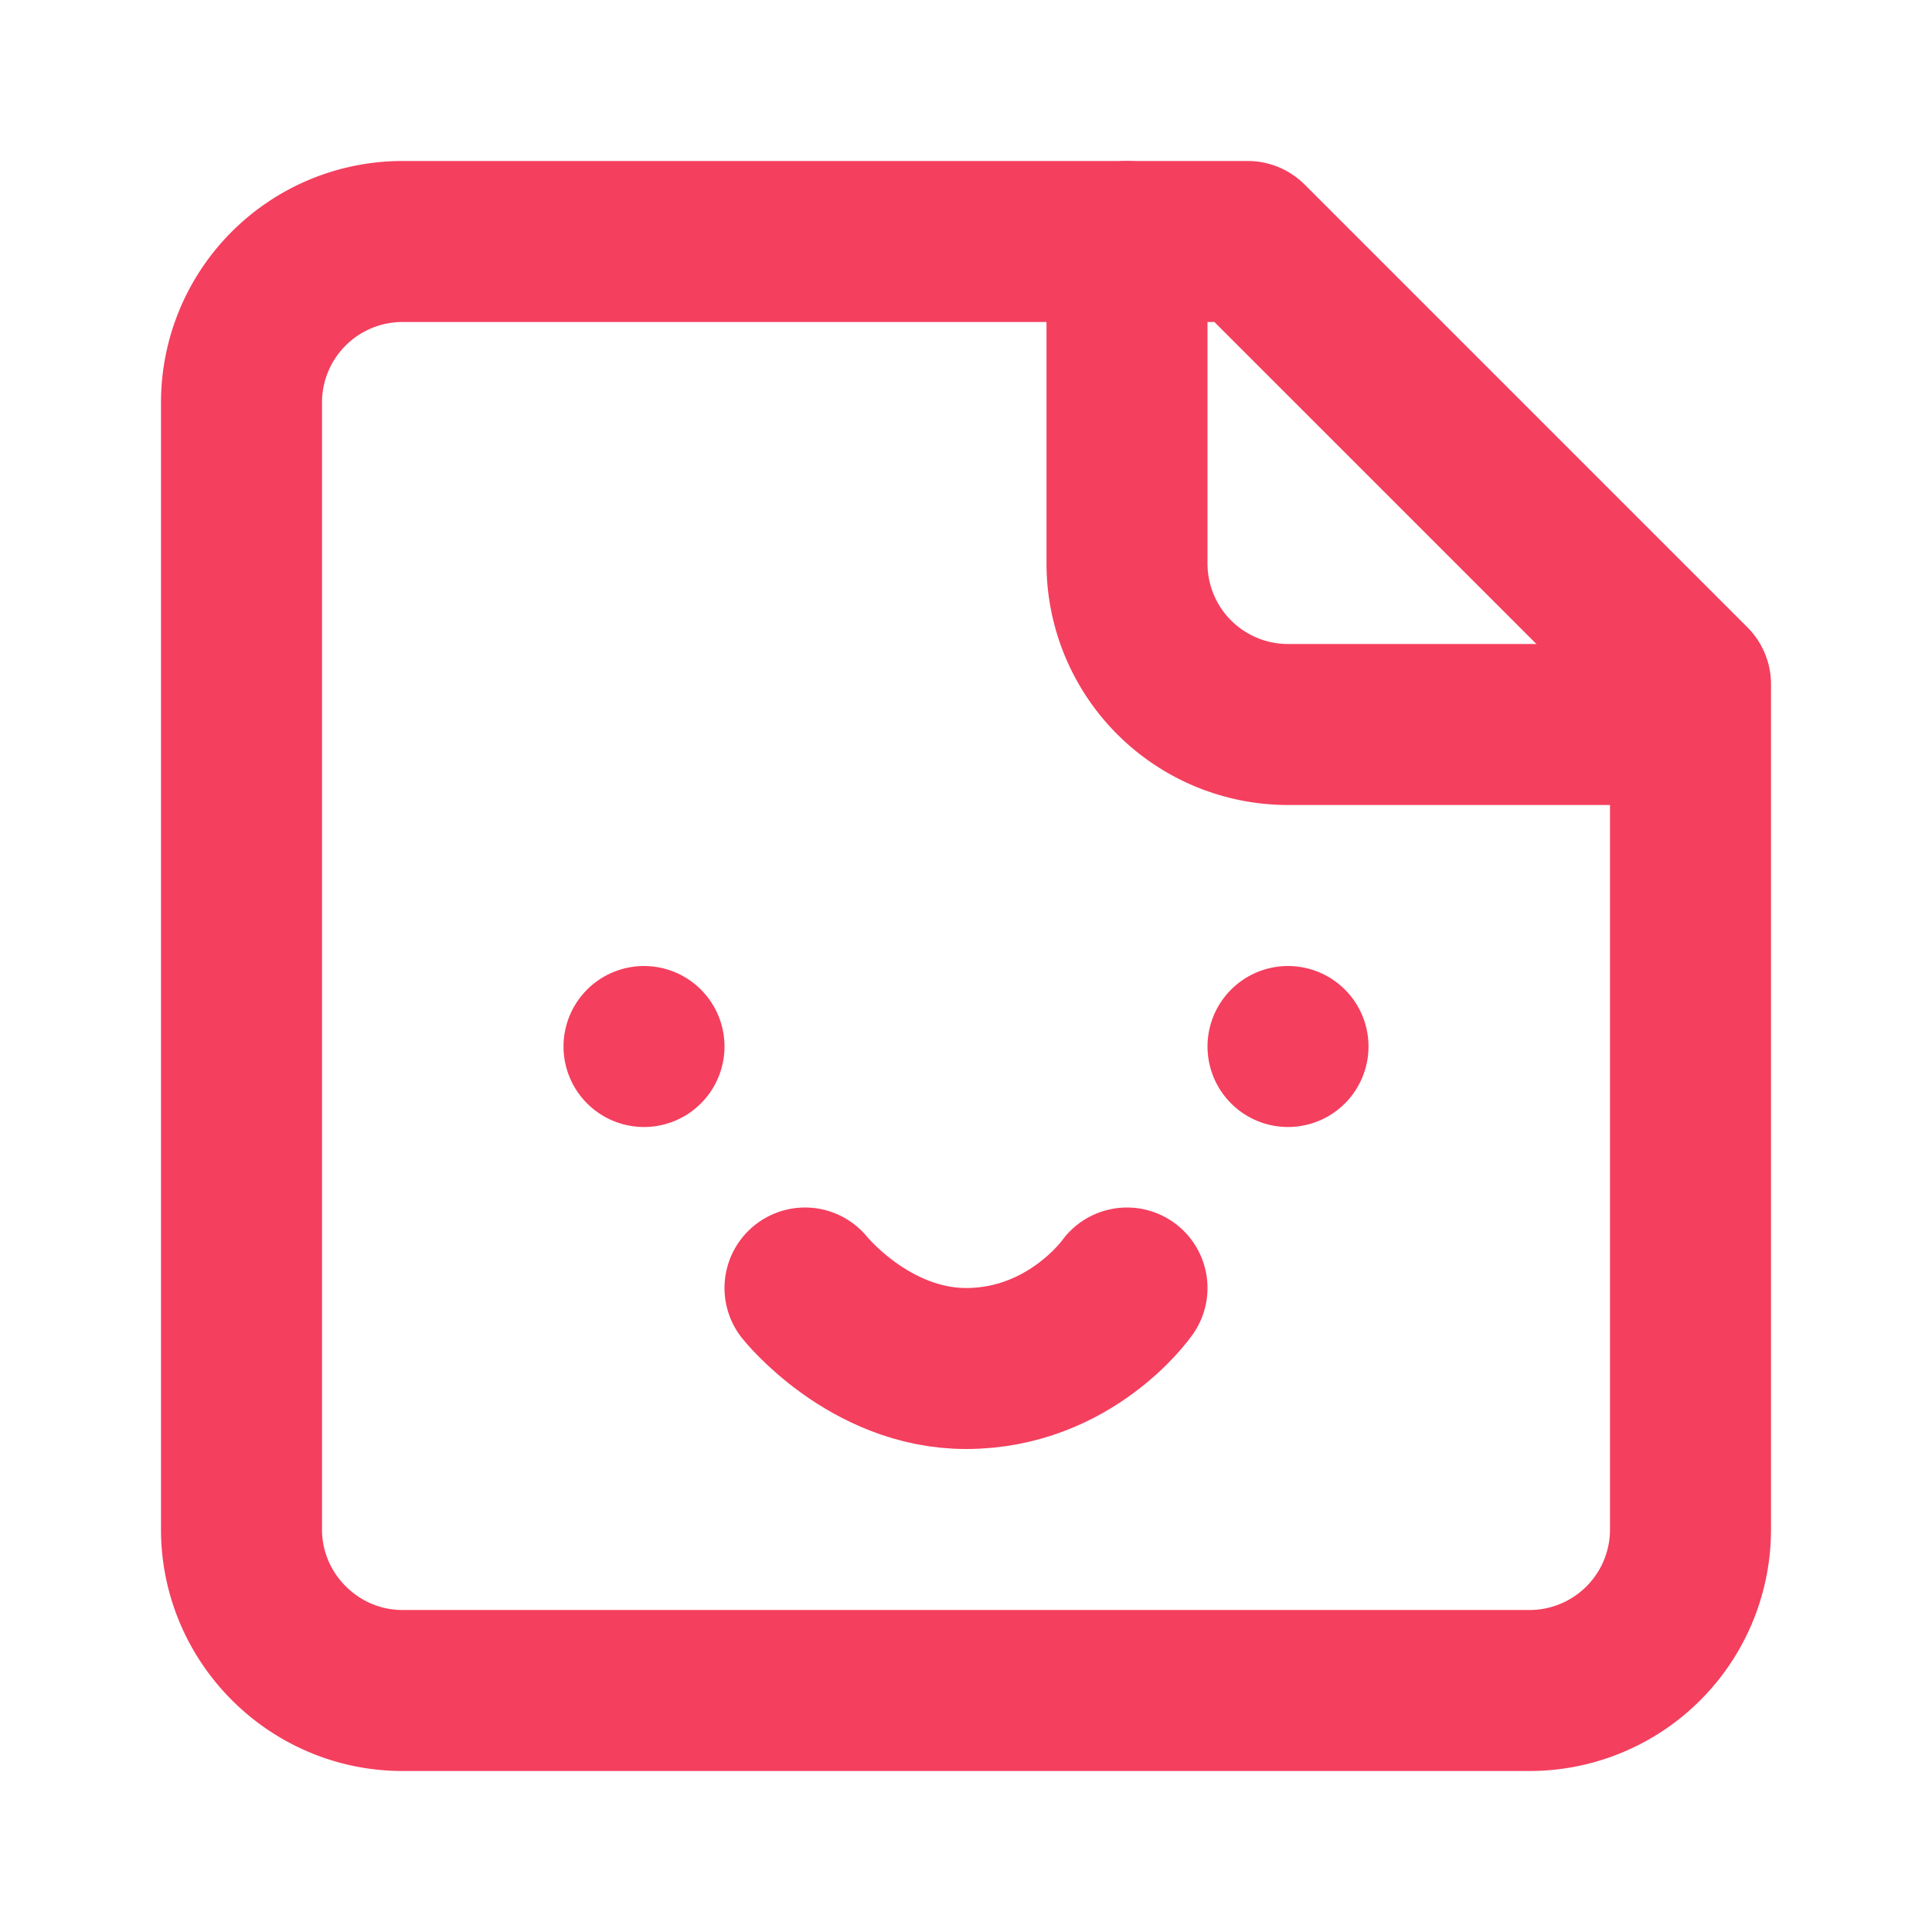 <svg xmlns="http://www.w3.org/2000/svg" width="512" height="512" viewBox="0 0 24 24" fill="none" stroke="#f43f5e" stroke-width="2" stroke-linecap="round" stroke-linejoin="round">
  <path d="M15.5 3H5a2 2 0 0 0-2 2v14c0 1.1.9 2 2 2h14a2 2 0 0 0 2-2V8.5L15.5 3Z"/>
  <path d="M14 3v4a2 2 0 0 0 2 2h4"/>
  <path d="M8 13h0"/>
  <path d="M16 13h0"/>
  <path d="M10 16s.8 1 2 1c1.3 0 2-1 2-1"/>
</svg>
